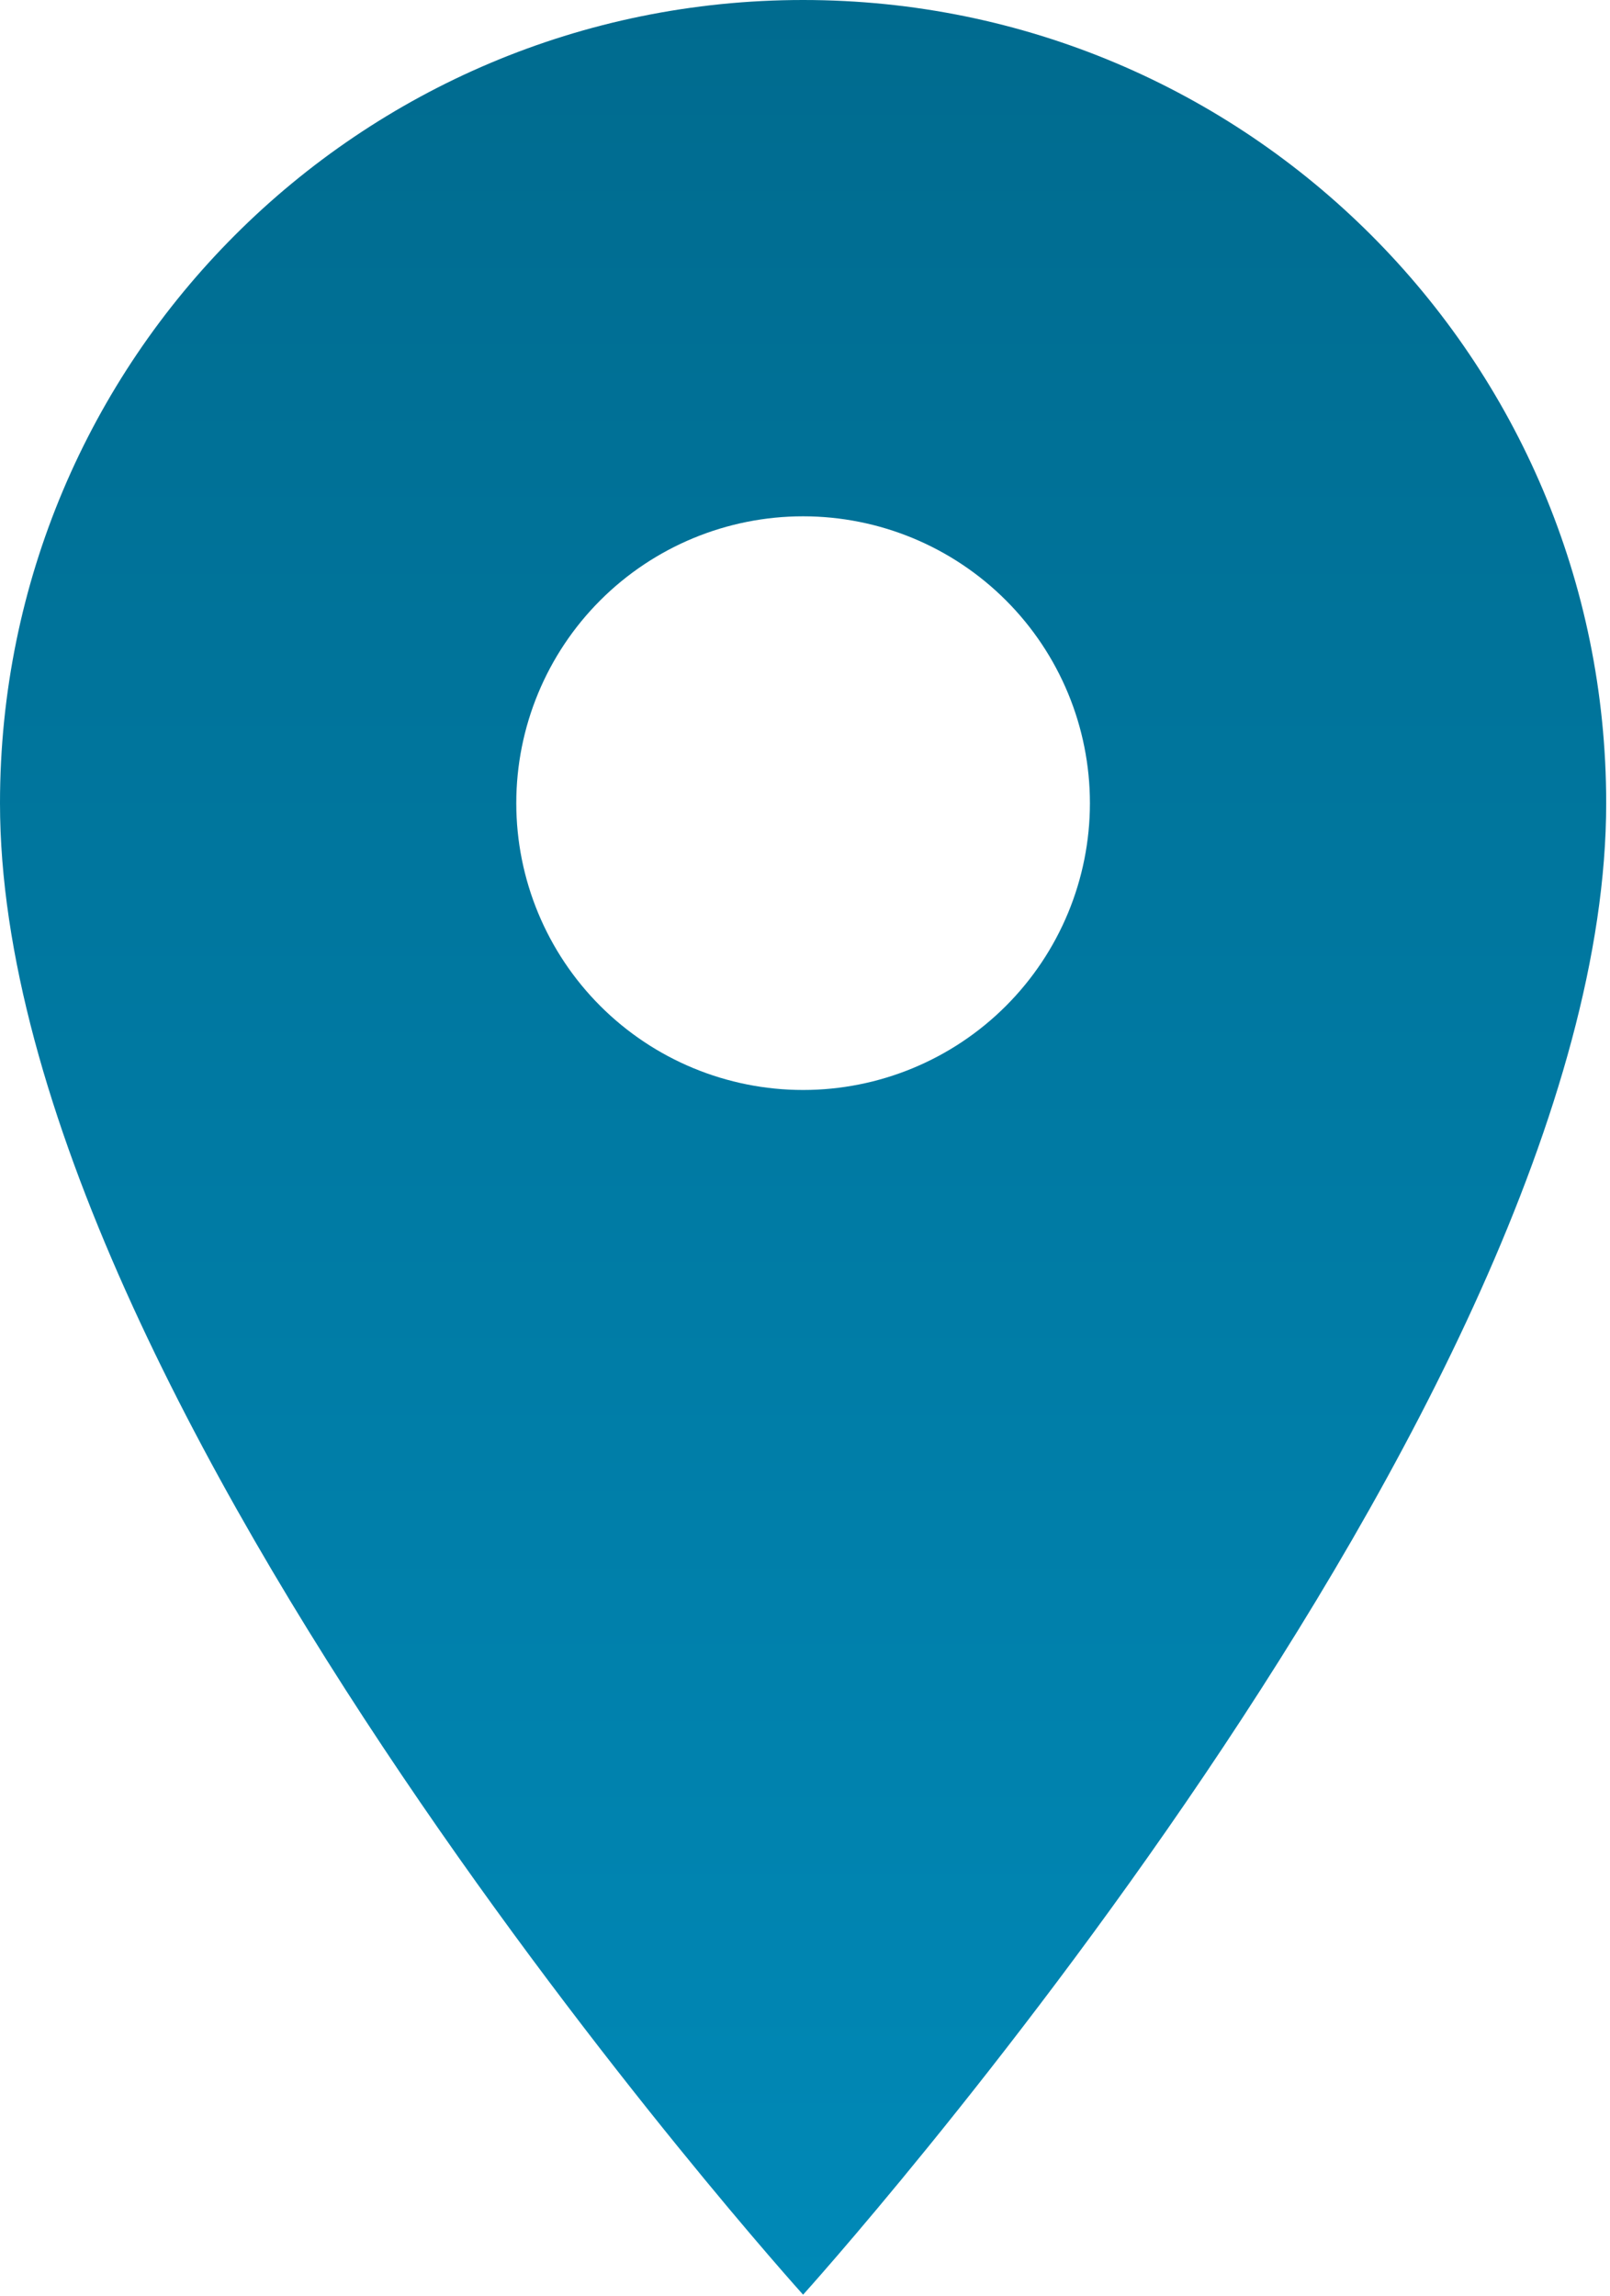 <?xml version="1.0" encoding="UTF-8"?> <svg xmlns="http://www.w3.org/2000/svg" width="176" height="251" viewBox="0 0 176 251" fill="none"> <path d="M87.792 0C39.255 0 0 39.255 0 87.792C0 153.635 87.792 250.833 87.792 250.833C87.792 250.833 175.583 153.635 175.583 87.792C175.583 39.255 136.328 0 87.792 0ZM87.792 119.146C79.476 119.146 71.501 115.842 65.621 109.962C59.741 104.082 56.438 96.107 56.438 87.792C56.438 79.476 59.741 71.501 65.621 65.621C71.501 59.741 79.476 56.438 87.792 56.438C96.107 56.438 104.082 59.741 109.962 65.621C115.842 71.501 119.146 79.476 119.146 87.792C119.146 96.107 115.842 104.082 109.962 109.962C104.082 115.842 96.107 119.146 87.792 119.146Z" fill="url(#paint0_linear_535_28)"></path> <defs> <linearGradient id="paint0_linear_535_28" x1="87.792" y1="0" x2="87.792" y2="250.833" gradientUnits="userSpaceOnUse"> <stop stop-color="#006B8F"></stop> <stop offset="1" stop-color="#0089B7"></stop> </linearGradient> </defs> </svg> 